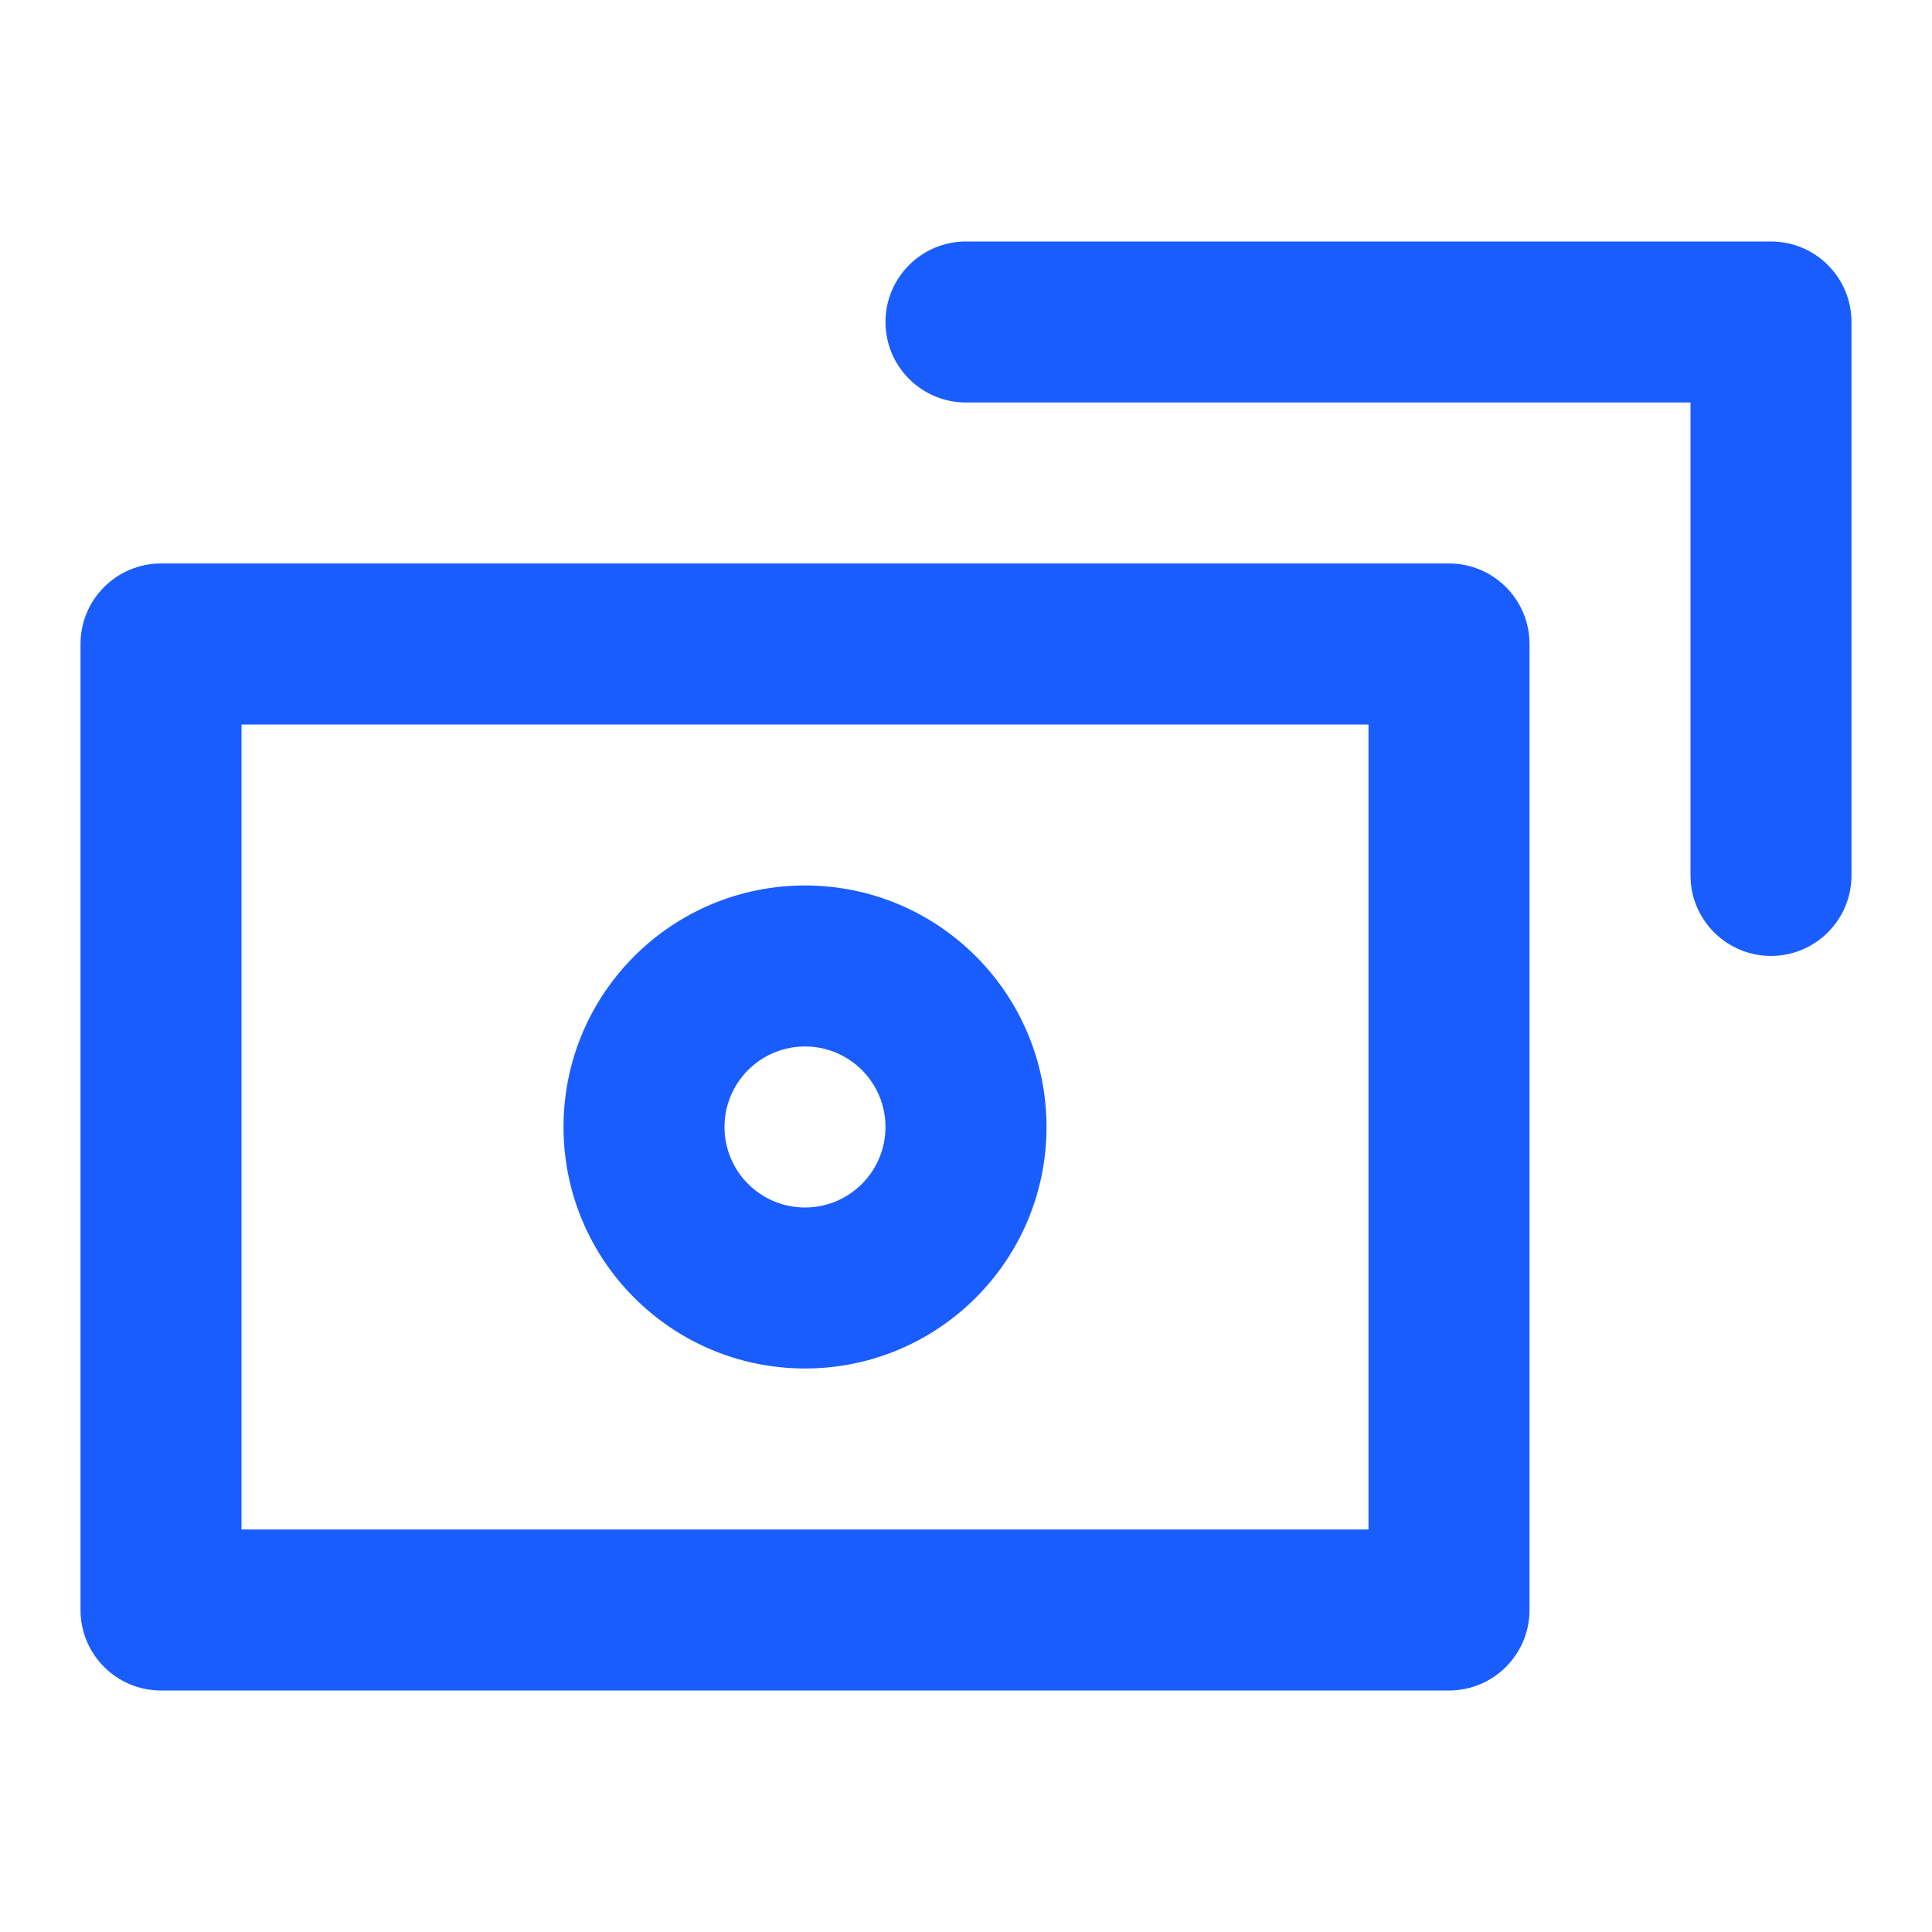 <svg width="55" height="55" viewBox="0 0 55 55" fill="none" xmlns="http://www.w3.org/2000/svg">
<path fill-rule="evenodd" clip-rule="evenodd" d="M25.208 9.166C25.208 7.901 26.234 6.875 27.5 6.875H50.417C51.682 6.875 52.708 7.901 52.708 9.166V24.922C52.708 26.187 51.682 27.213 50.417 27.213C49.151 27.213 48.125 26.187 48.125 24.922V11.458H27.5C26.234 11.458 25.208 10.432 25.208 9.166ZM2.292 18.333C2.292 17.067 3.318 16.041 4.583 16.041H41.25C42.516 16.041 43.542 17.067 43.542 18.333V45.833C43.542 47.099 42.516 48.125 41.25 48.125H4.583C3.318 48.125 2.292 47.099 2.292 45.833V18.333ZM6.875 20.625V43.541H38.958V20.625H6.875ZM16.042 32.083C16.042 28.286 19.12 25.208 22.917 25.208C26.713 25.208 29.792 28.286 29.792 32.083C29.792 35.88 26.713 38.958 22.917 38.958C19.12 38.958 16.042 35.88 16.042 32.083ZM22.917 29.791C21.651 29.791 20.625 30.817 20.625 32.083C20.625 33.349 21.651 34.375 22.917 34.375C24.182 34.375 25.208 33.349 25.208 32.083C25.208 30.817 24.182 29.791 22.917 29.791Z" fill="#1A5DFF"/>
</svg>
